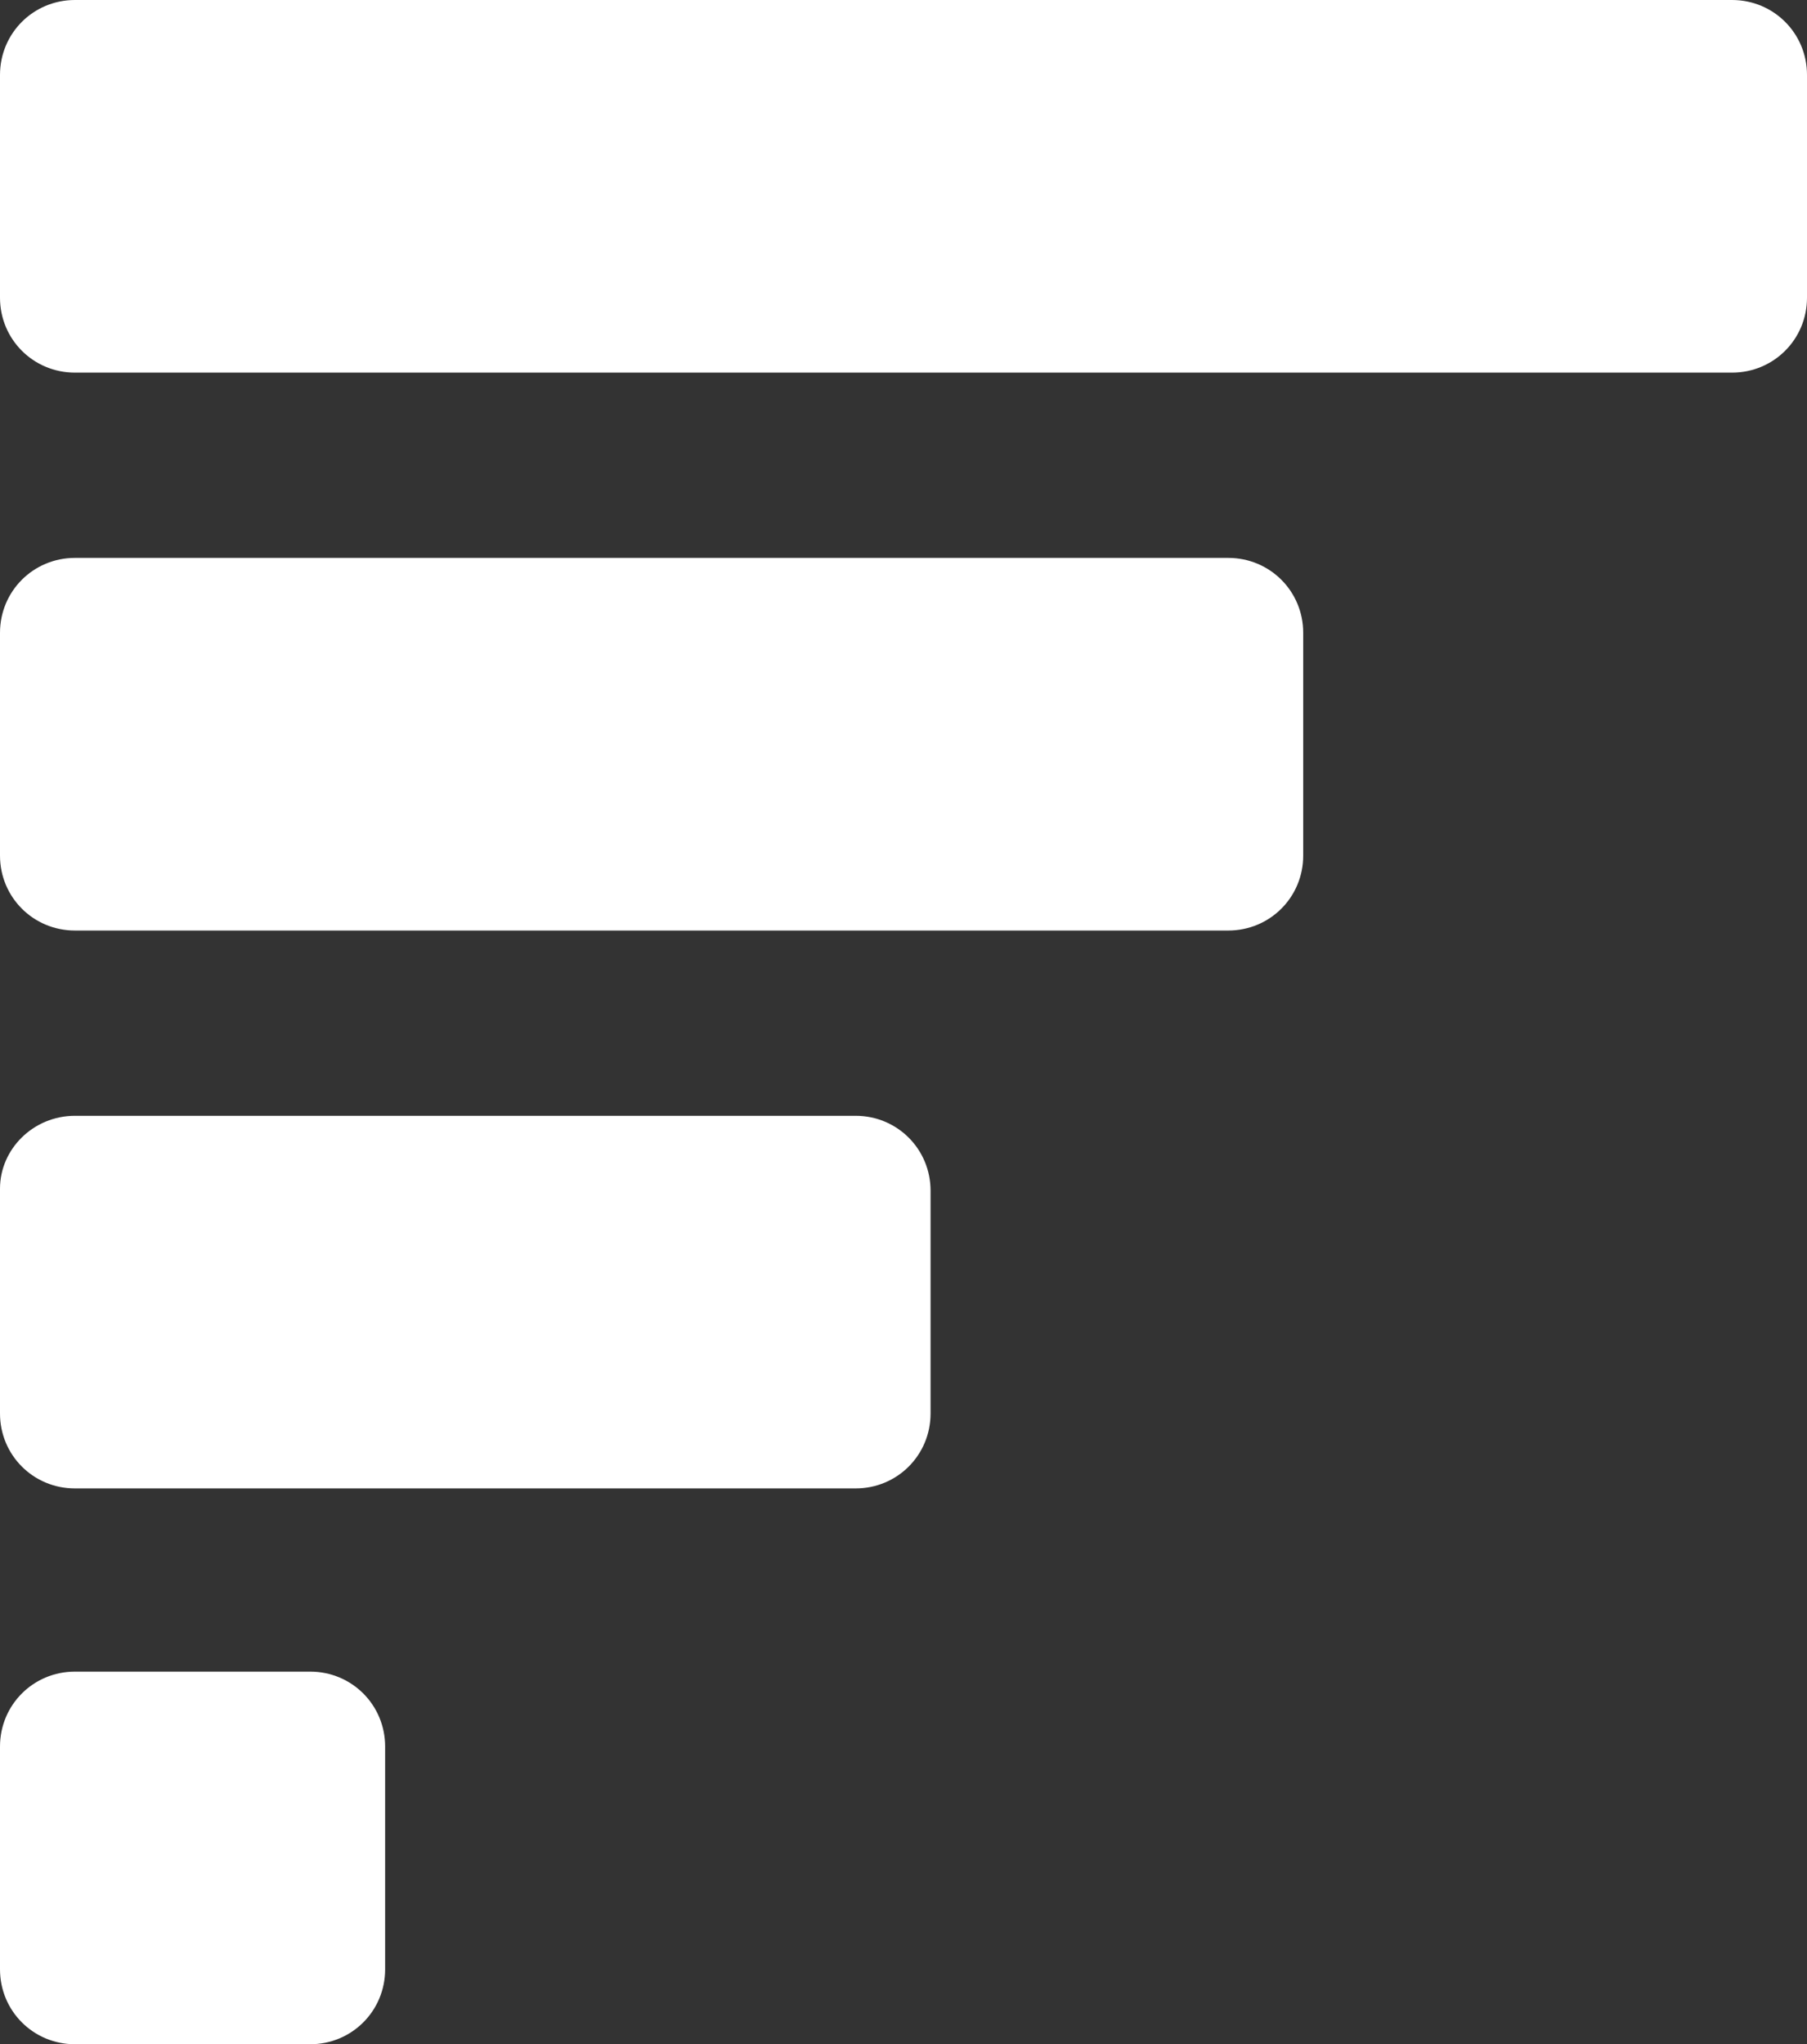 <?xml version="1.0" encoding="UTF-8"?>
<!-- Generator: Adobe Illustrator 27.0.1, SVG Export Plug-In . SVG Version: 6.00 Build 0)  -->
<svg xmlns="http://www.w3.org/2000/svg" xmlns:xlink="http://www.w3.org/1999/xlink" version="1.1" id="Ebene_2_00000125584243641815852110000015124802497695947161_" x="0px" y="0px" viewBox="0 0 86.8 98.2" style="enable-background:new 0 0 86.8 98.2;" xml:space="preserve">
<rect x="0" y="0" width="86.8" height="98.2" fill="#333333" stroke="none"/>
<style type="text/css">
	.st0{fill:#FFFFFF;}
</style>
<g id="Ebene_1-2_00000116934056514820136410000005891839047833373338_">
	<g id="Ebene_2-2">
		<g id="Ebene_1-2">
			<path class="st0" d="M3.6,80.3h11.3c2,0,3.6,1.6,3.6,3.6v10.7c0,2-1.6,3.6-3.6,3.6H3.6c-2,0-3.6-1.6-3.6-3.6V83.9     C0,81.9,1.6,80.3,3.6,80.3z"></path>
			<path class="st0" d="M3.6,53.6h37.5c2,0,3.6,1.6,3.6,3.6v10.7c0,2-1.6,3.6-3.6,3.6H3.6c-2,0-3.6-1.6-3.6-3.6V57.1     C0,55.2,1.6,53.6,3.6,53.6z"></path>
			<path class="st0" d="M3.6,26.8H59c2,0,3.6,1.6,3.6,3.6v10.7c0,2-1.6,3.6-3.6,3.6H3.6c-2,0-3.6-1.6-3.6-3.6V30.4     C0,28.4,1.6,26.8,3.6,26.8z"></path>
			<path class="st0" d="M3.6,0h79.6c2,0,3.6,1.6,3.6,3.6v10.7c0,2-1.6,3.6-3.6,3.6H3.6c-2,0-3.6-1.6-3.6-3.6V3.6C0,1.6,1.6,0,3.6,0z     "></path>
		</g>
	</g>
</g>
</svg>
